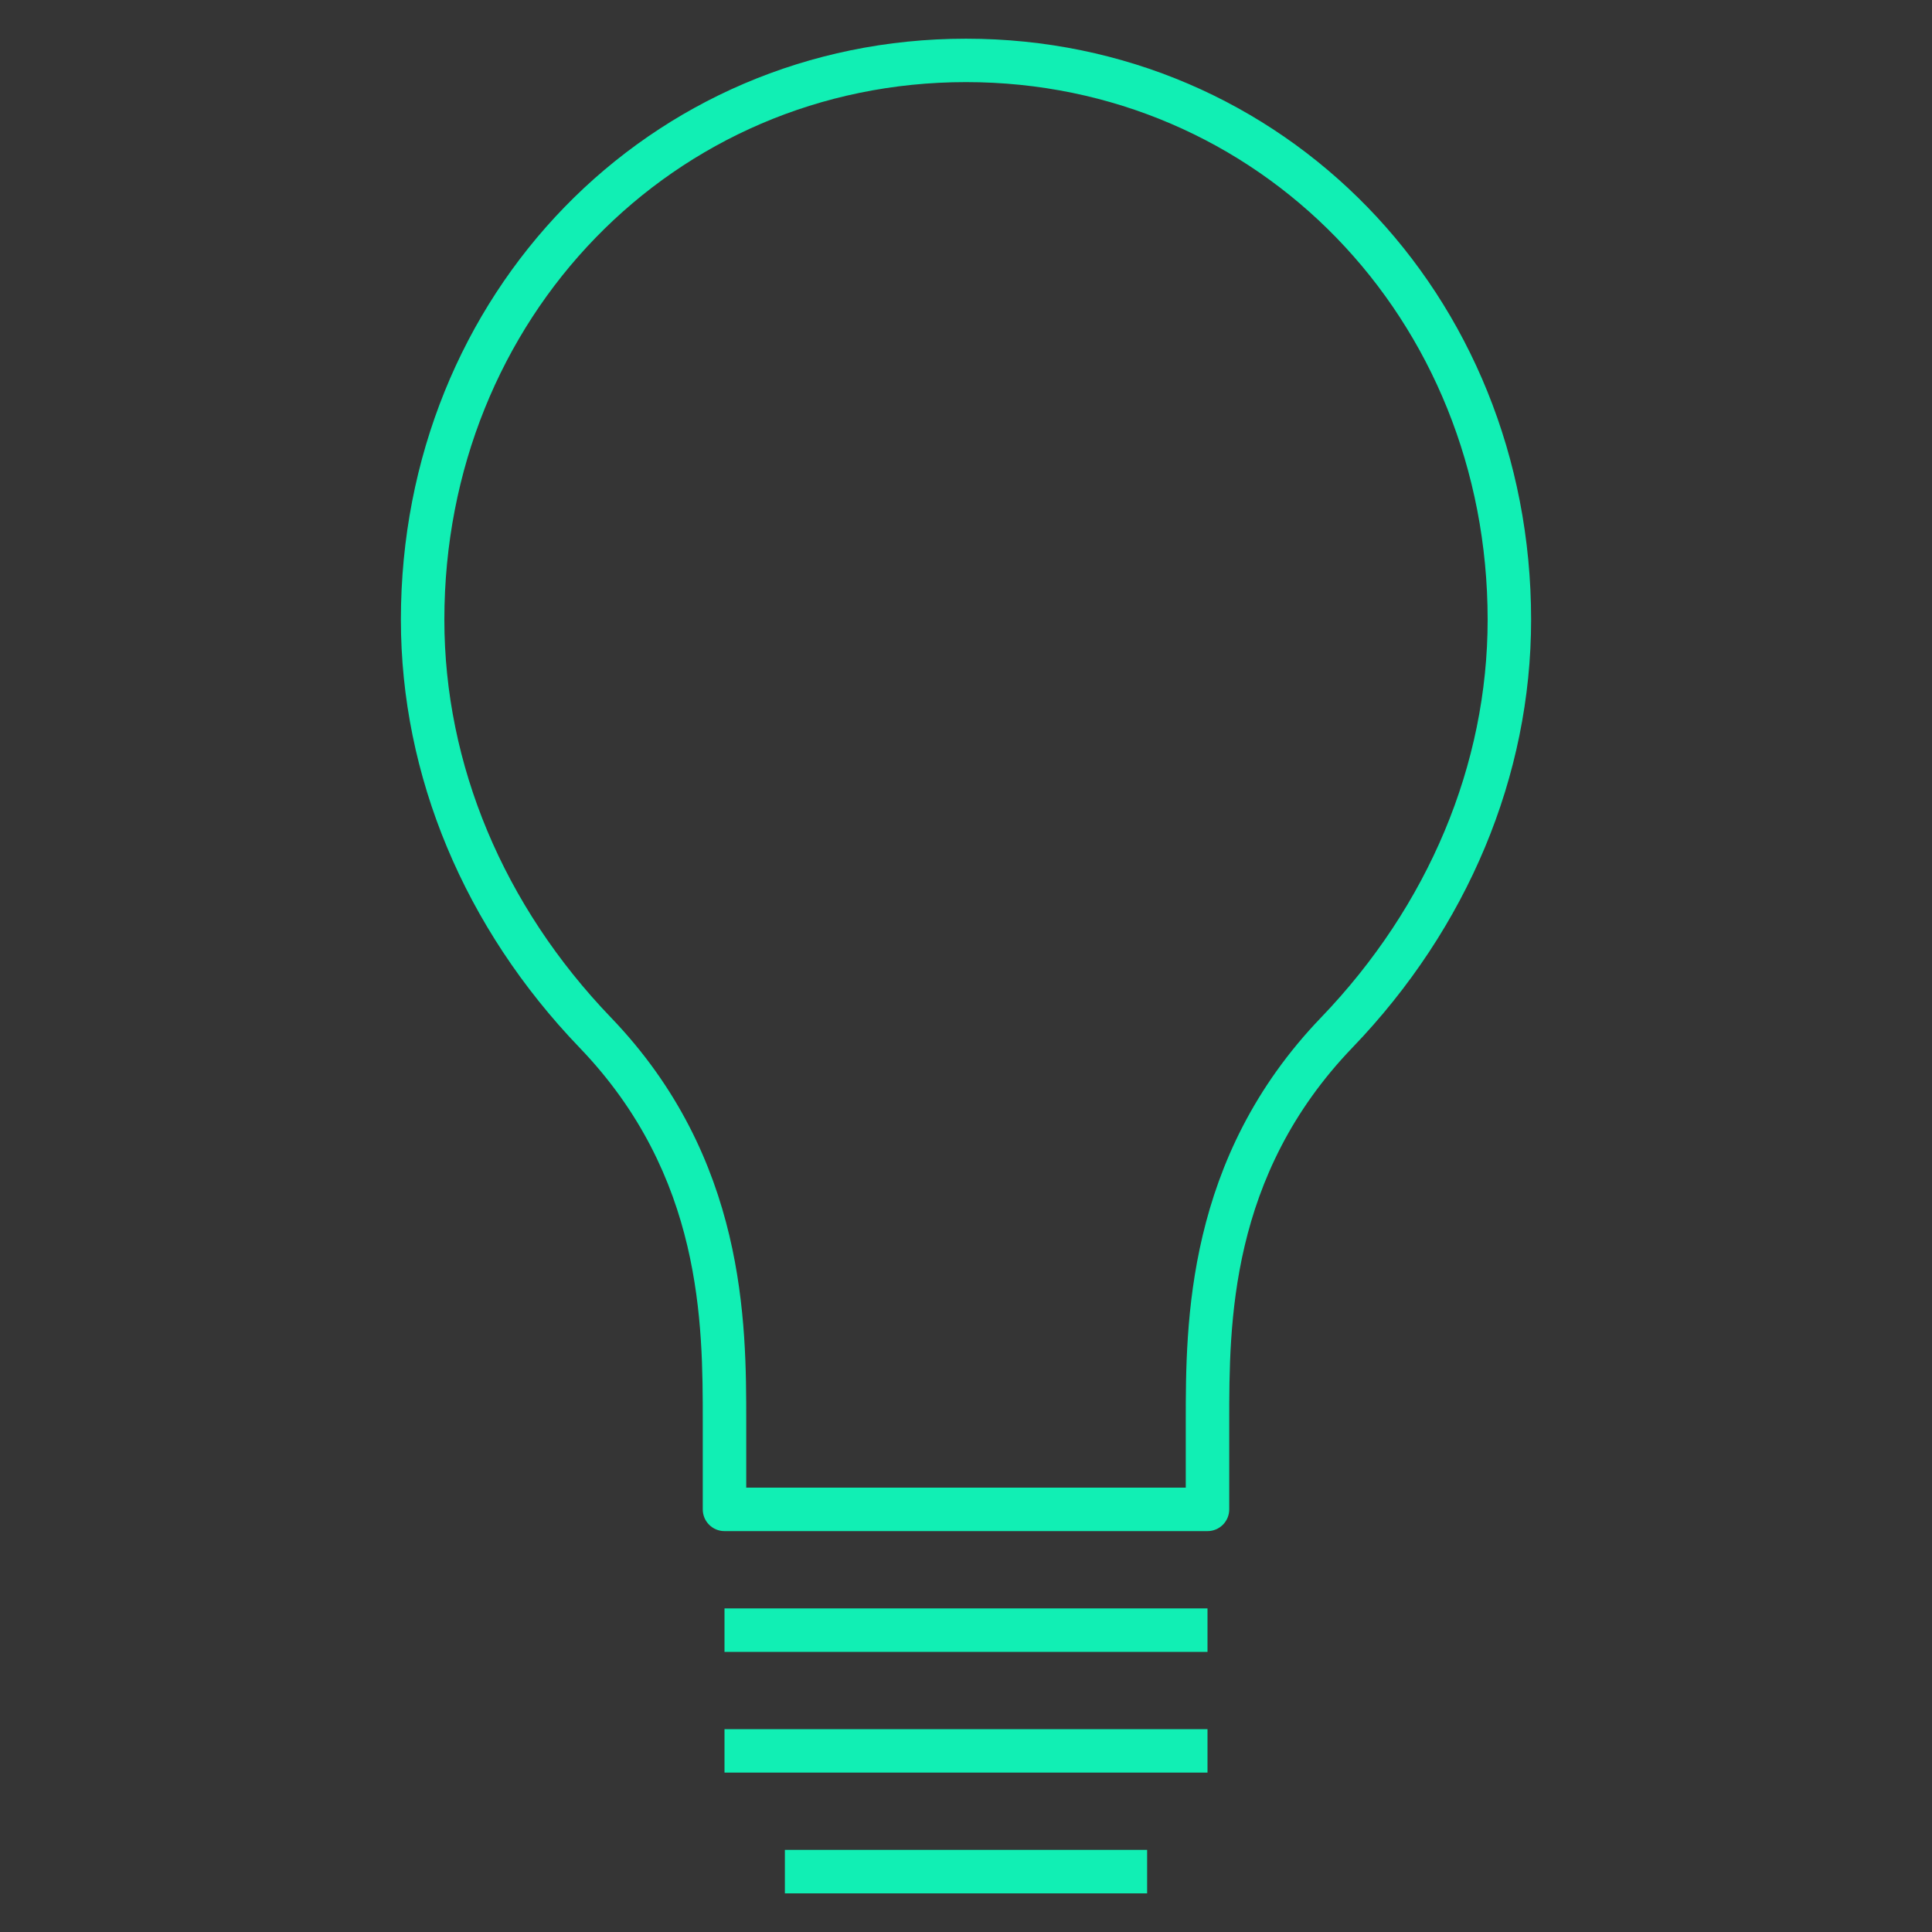 <svg xmlns="http://www.w3.org/2000/svg" width="64" height="64" viewBox="0 0 64 64" fill="none"><rect x="0" y="0" width="64" height="64" fill="#333333" stroke="none"/><rect width="64" height="64" fill="white" fill-opacity="0.01" style="mix-blend-mode:multiply"></rect><path d="M38 62.72H26V61.28H38V62.72ZM40 58.72H24V57.28H40V58.72ZM40 54.72H24V53.28H40V54.72ZM40 50.72H24C23.602 50.72 23.28 50.398 23.28 50V47.094C23.28 43.85 23.28 38.948 19.198 34.704C15.382 30.732 13.28 25.698 13.28 20.53C13.28 9.736 21.502 1.282 32 1.282C42.498 1.282 50.72 9.736 50.72 20.53C50.72 25.698 48.618 30.734 44.802 34.702C40.72 38.948 40.72 43.85 40.72 47.094V50C40.72 50.398 40.398 50.72 40 50.72ZM24.72 49.28H39.28V47.094C39.28 43.83 39.28 38.368 43.764 33.704C47.32 30.002 49.28 25.324 49.28 20.528C49.28 10.542 41.69 2.72 32 2.72C22.31 2.72 14.72 10.542 14.72 20.528C14.72 25.324 16.678 30.002 20.236 33.704C24.72 38.368 24.72 43.83 24.72 47.094V49.28Z" fill="#11EFB4"></path></svg>